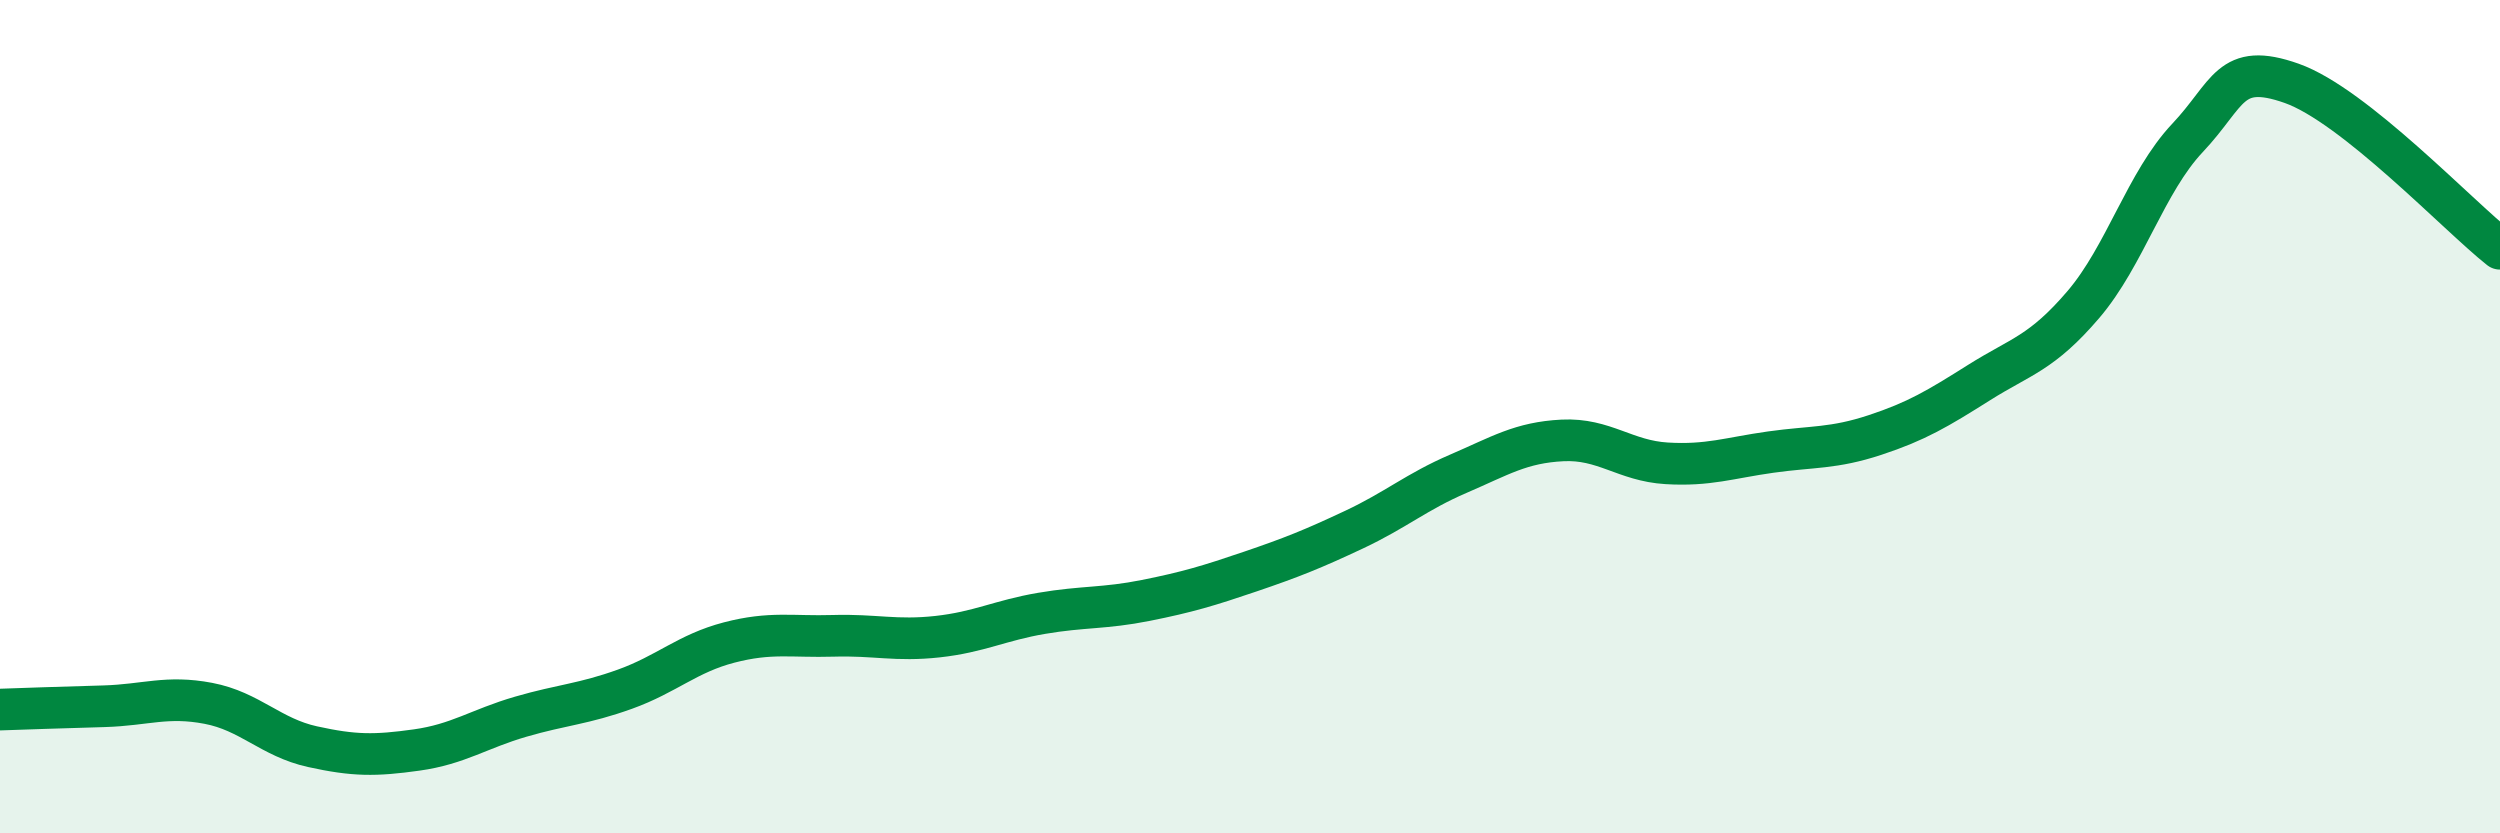 
    <svg width="60" height="20" viewBox="0 0 60 20" xmlns="http://www.w3.org/2000/svg">
      <path
        d="M 0,17.03 C 0.5,17.01 1.5,16.98 2.5,16.95 C 3.5,16.92 4,16.69 5,16.88 C 6,17.07 6.5,17.7 7.5,17.92 C 8.5,18.14 9,18.14 10,18 C 11,17.86 11.5,17.49 12.5,17.2 C 13.5,16.91 14,16.9 15,16.54 C 16,16.18 16.5,15.68 17.5,15.42 C 18.5,15.16 19,15.29 20,15.26 C 21,15.23 21.5,15.39 22.5,15.28 C 23.5,15.17 24,14.89 25,14.72 C 26,14.55 26.5,14.61 27.5,14.41 C 28.5,14.21 29,14.06 30,13.72 C 31,13.38 31.5,13.18 32.5,12.71 C 33.5,12.24 34,11.8 35,11.37 C 36,10.94 36.5,10.62 37.5,10.57 C 38.5,10.52 39,11.06 40,11.12 C 41,11.18 41.5,10.99 42.5,10.85 C 43.5,10.71 44,10.77 45,10.44 C 46,10.11 46.5,9.81 47.5,9.18 C 48.5,8.55 49,8.48 50,7.31 C 51,6.14 51.5,4.37 52.5,3.31 C 53.5,2.25 53.5,1.47 55,2 C 56.5,2.53 59,5.18 60,5.97L60 20L0 20Z"
        fill="#008740"
        opacity="0.1"
        stroke-linecap="round"
        stroke-linejoin="round"
      />
      <path
        d="M 0,17.03 C 0.5,17.01 1.5,16.98 2.5,16.95 C 3.5,16.92 4,16.69 5,16.88 C 6,17.07 6.5,17.7 7.5,17.92 C 8.5,18.14 9,18.14 10,18 C 11,17.86 11.5,17.49 12.5,17.2 C 13.5,16.91 14,16.9 15,16.54 C 16,16.18 16.5,15.68 17.5,15.42 C 18.5,15.16 19,15.29 20,15.26 C 21,15.23 21.5,15.39 22.5,15.28 C 23.5,15.17 24,14.89 25,14.72 C 26,14.55 26.5,14.61 27.5,14.41 C 28.5,14.21 29,14.06 30,13.72 C 31,13.38 31.5,13.18 32.5,12.71 C 33.5,12.24 34,11.8 35,11.37 C 36,10.94 36.5,10.62 37.5,10.57 C 38.5,10.52 39,11.06 40,11.12 C 41,11.18 41.5,10.99 42.5,10.85 C 43.5,10.71 44,10.77 45,10.44 C 46,10.11 46.5,9.81 47.5,9.18 C 48.5,8.55 49,8.48 50,7.31 C 51,6.14 51.5,4.37 52.5,3.31 C 53.5,2.25 53.5,1.47 55,2 C 56.5,2.53 59,5.18 60,5.97"
        stroke="#008740"
        stroke-width="1"
        fill="none"
        stroke-linecap="round"
        stroke-linejoin="round"
      />
    </svg>
  